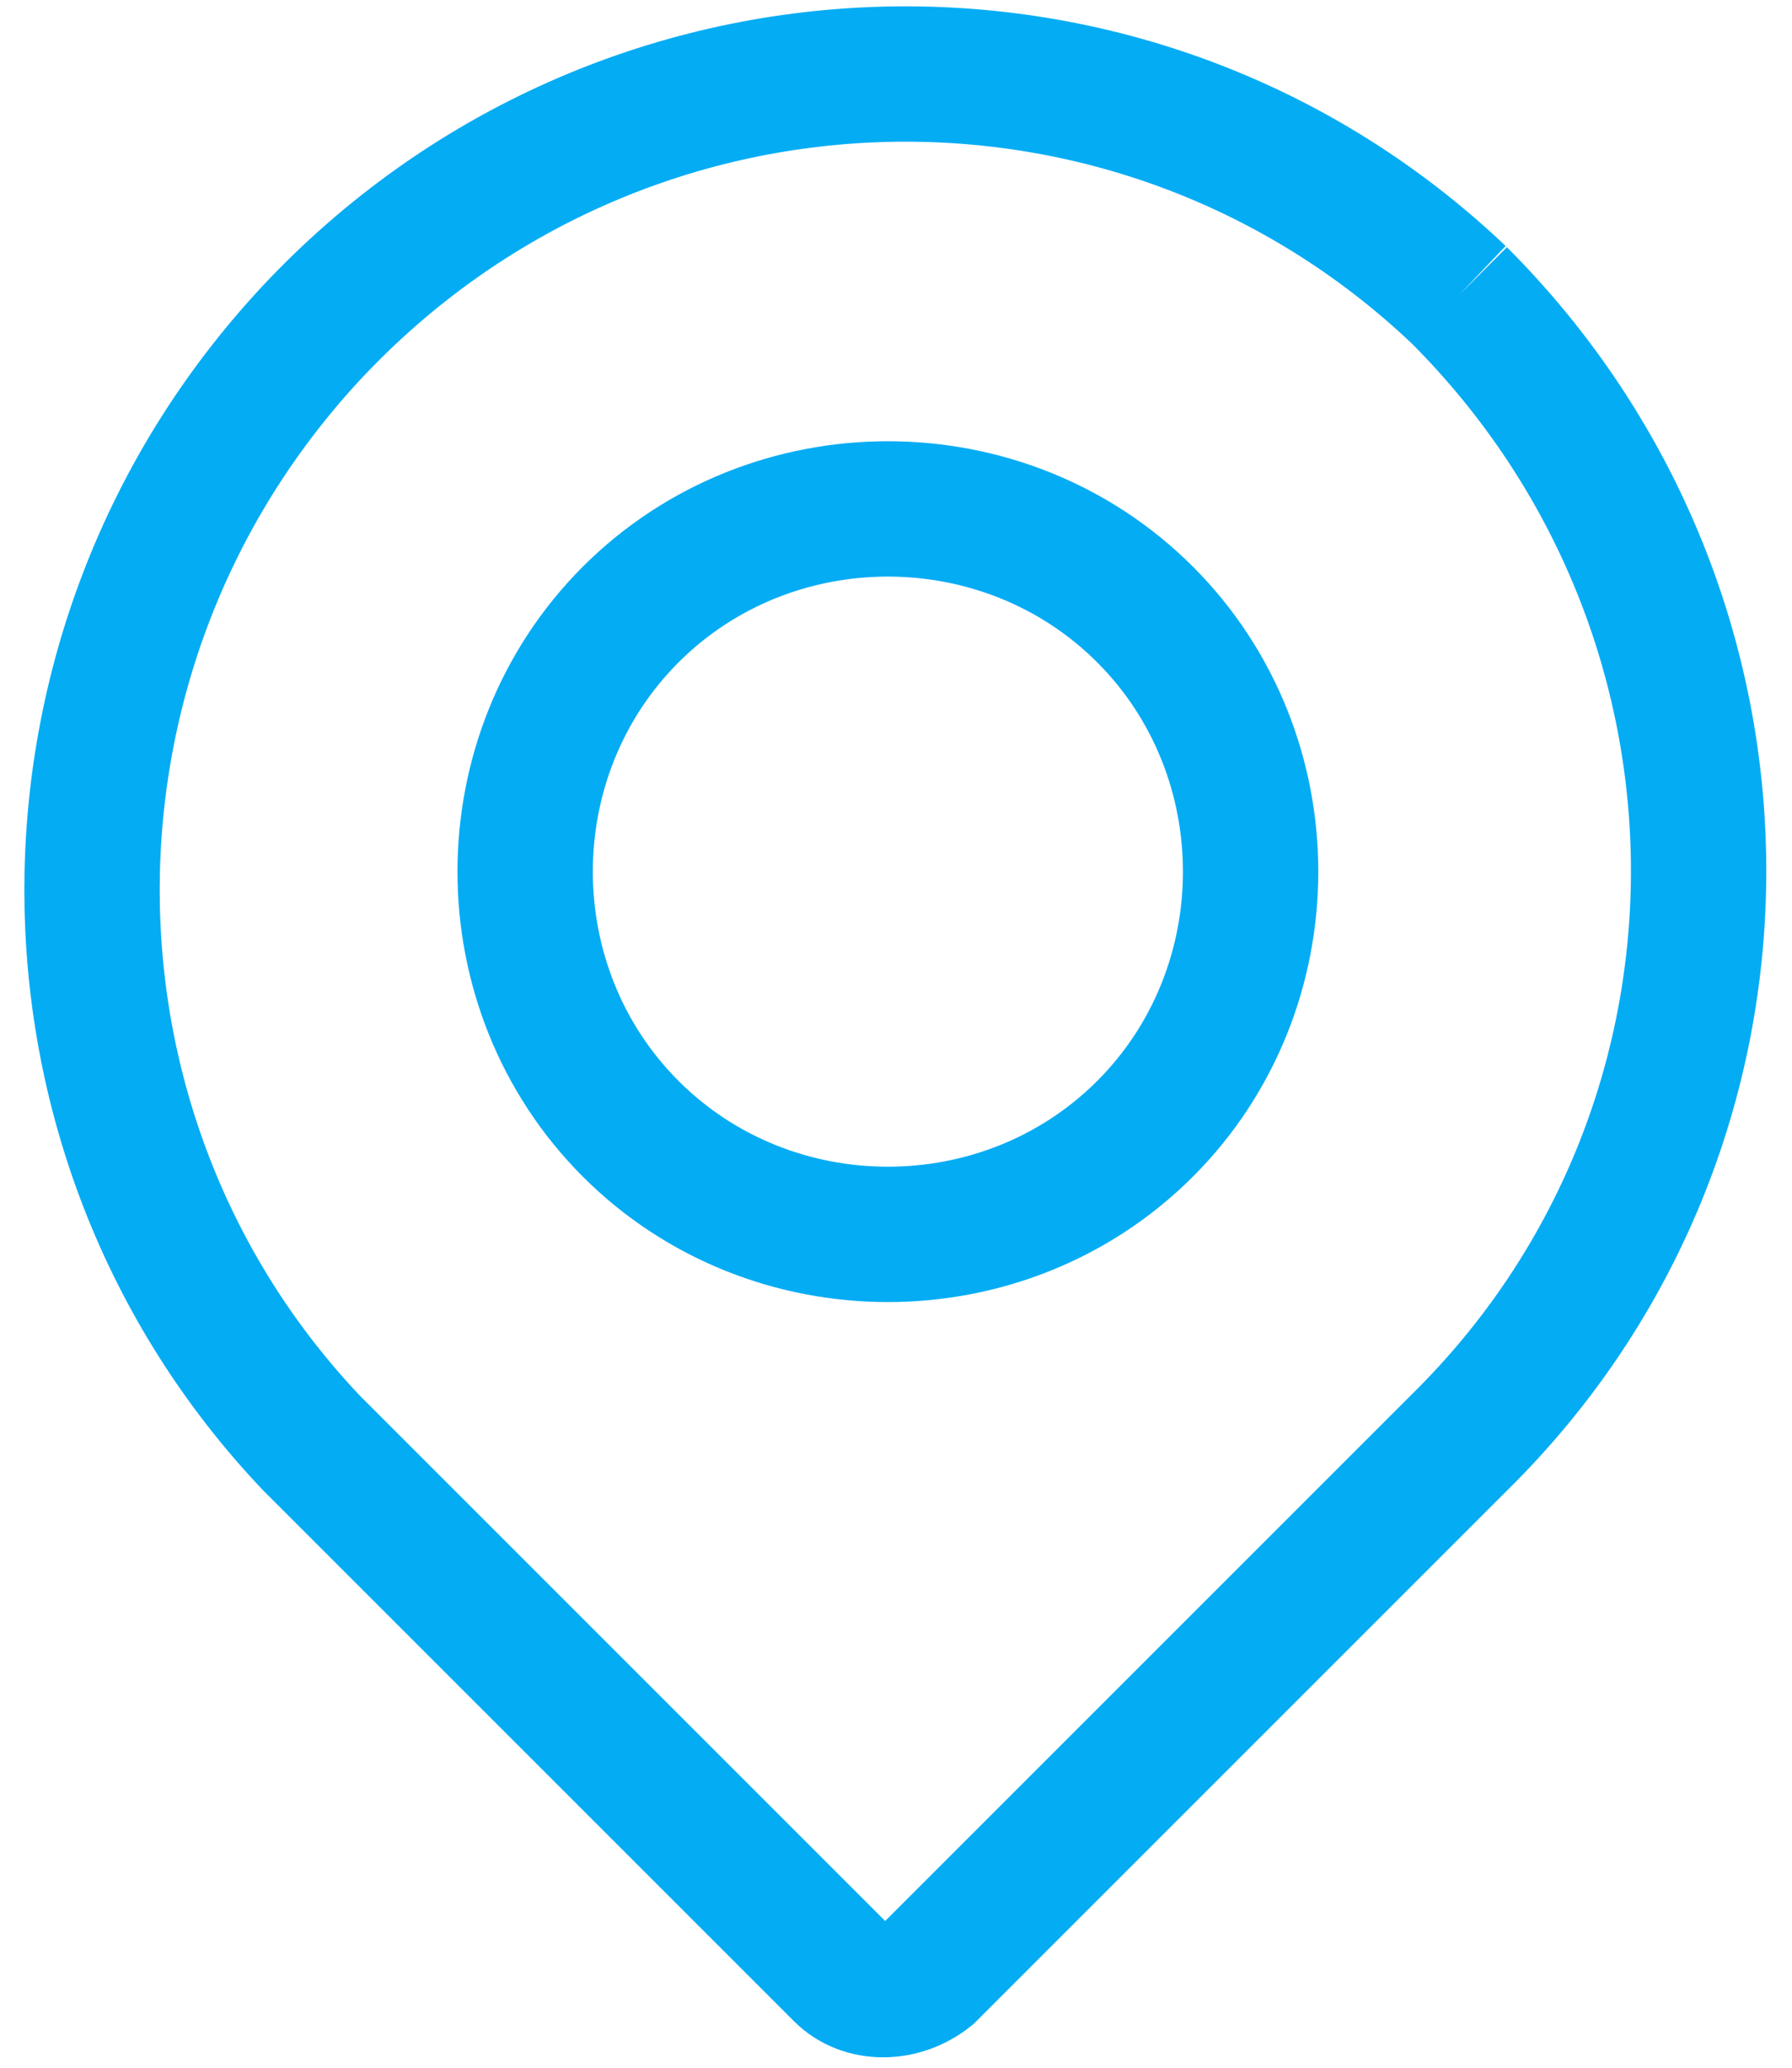 <?xml version="1.0" encoding="utf-8"?>
<!-- Generator: Adobe Illustrator 24.1.1, SVG Export Plug-In . SVG Version: 6.00 Build 0)  -->
<svg version="1.1" id="Livello_1" xmlns="http://www.w3.org/2000/svg" xmlns:xlink="http://www.w3.org/1999/xlink" x="0px" y="0px"
	 viewBox="0 0 33.1 38.2" style="enable-background:new 0 0 33.1 38.2;" xml:space="preserve">
<style type="text/css">
	.st0{fill:none;stroke:#04ACF4;stroke-width:2.5;}
</style>
<g transform="translate(-217.75 -2759.75)">
	<g transform="translate(219 2761)">
		<path class="st0" d="M25.7,4.2c-6-5.7-15.5-5.4-21.2,0.7c-5.4,5.8-5.4,14.8,0,20.5l9.8,9.8c0.4,0.4,1.1,0.4,1.6,0l9.8-9.8
			C31.6,19.6,31.6,10.1,25.7,4.2C25.7,4.2,25.7,4.2,25.7,4.2 M19.9,19.6c-2.6,2.6-6.9,2.6-9.5,0s-2.6-6.9,0-9.5
			c2.6-2.6,6.9-2.6,9.5,0C22.5,12.7,22.5,17,19.9,19.6C19.9,19.6,19.9,19.6,19.9,19.6"/>
	</g>
</g>
</svg>
